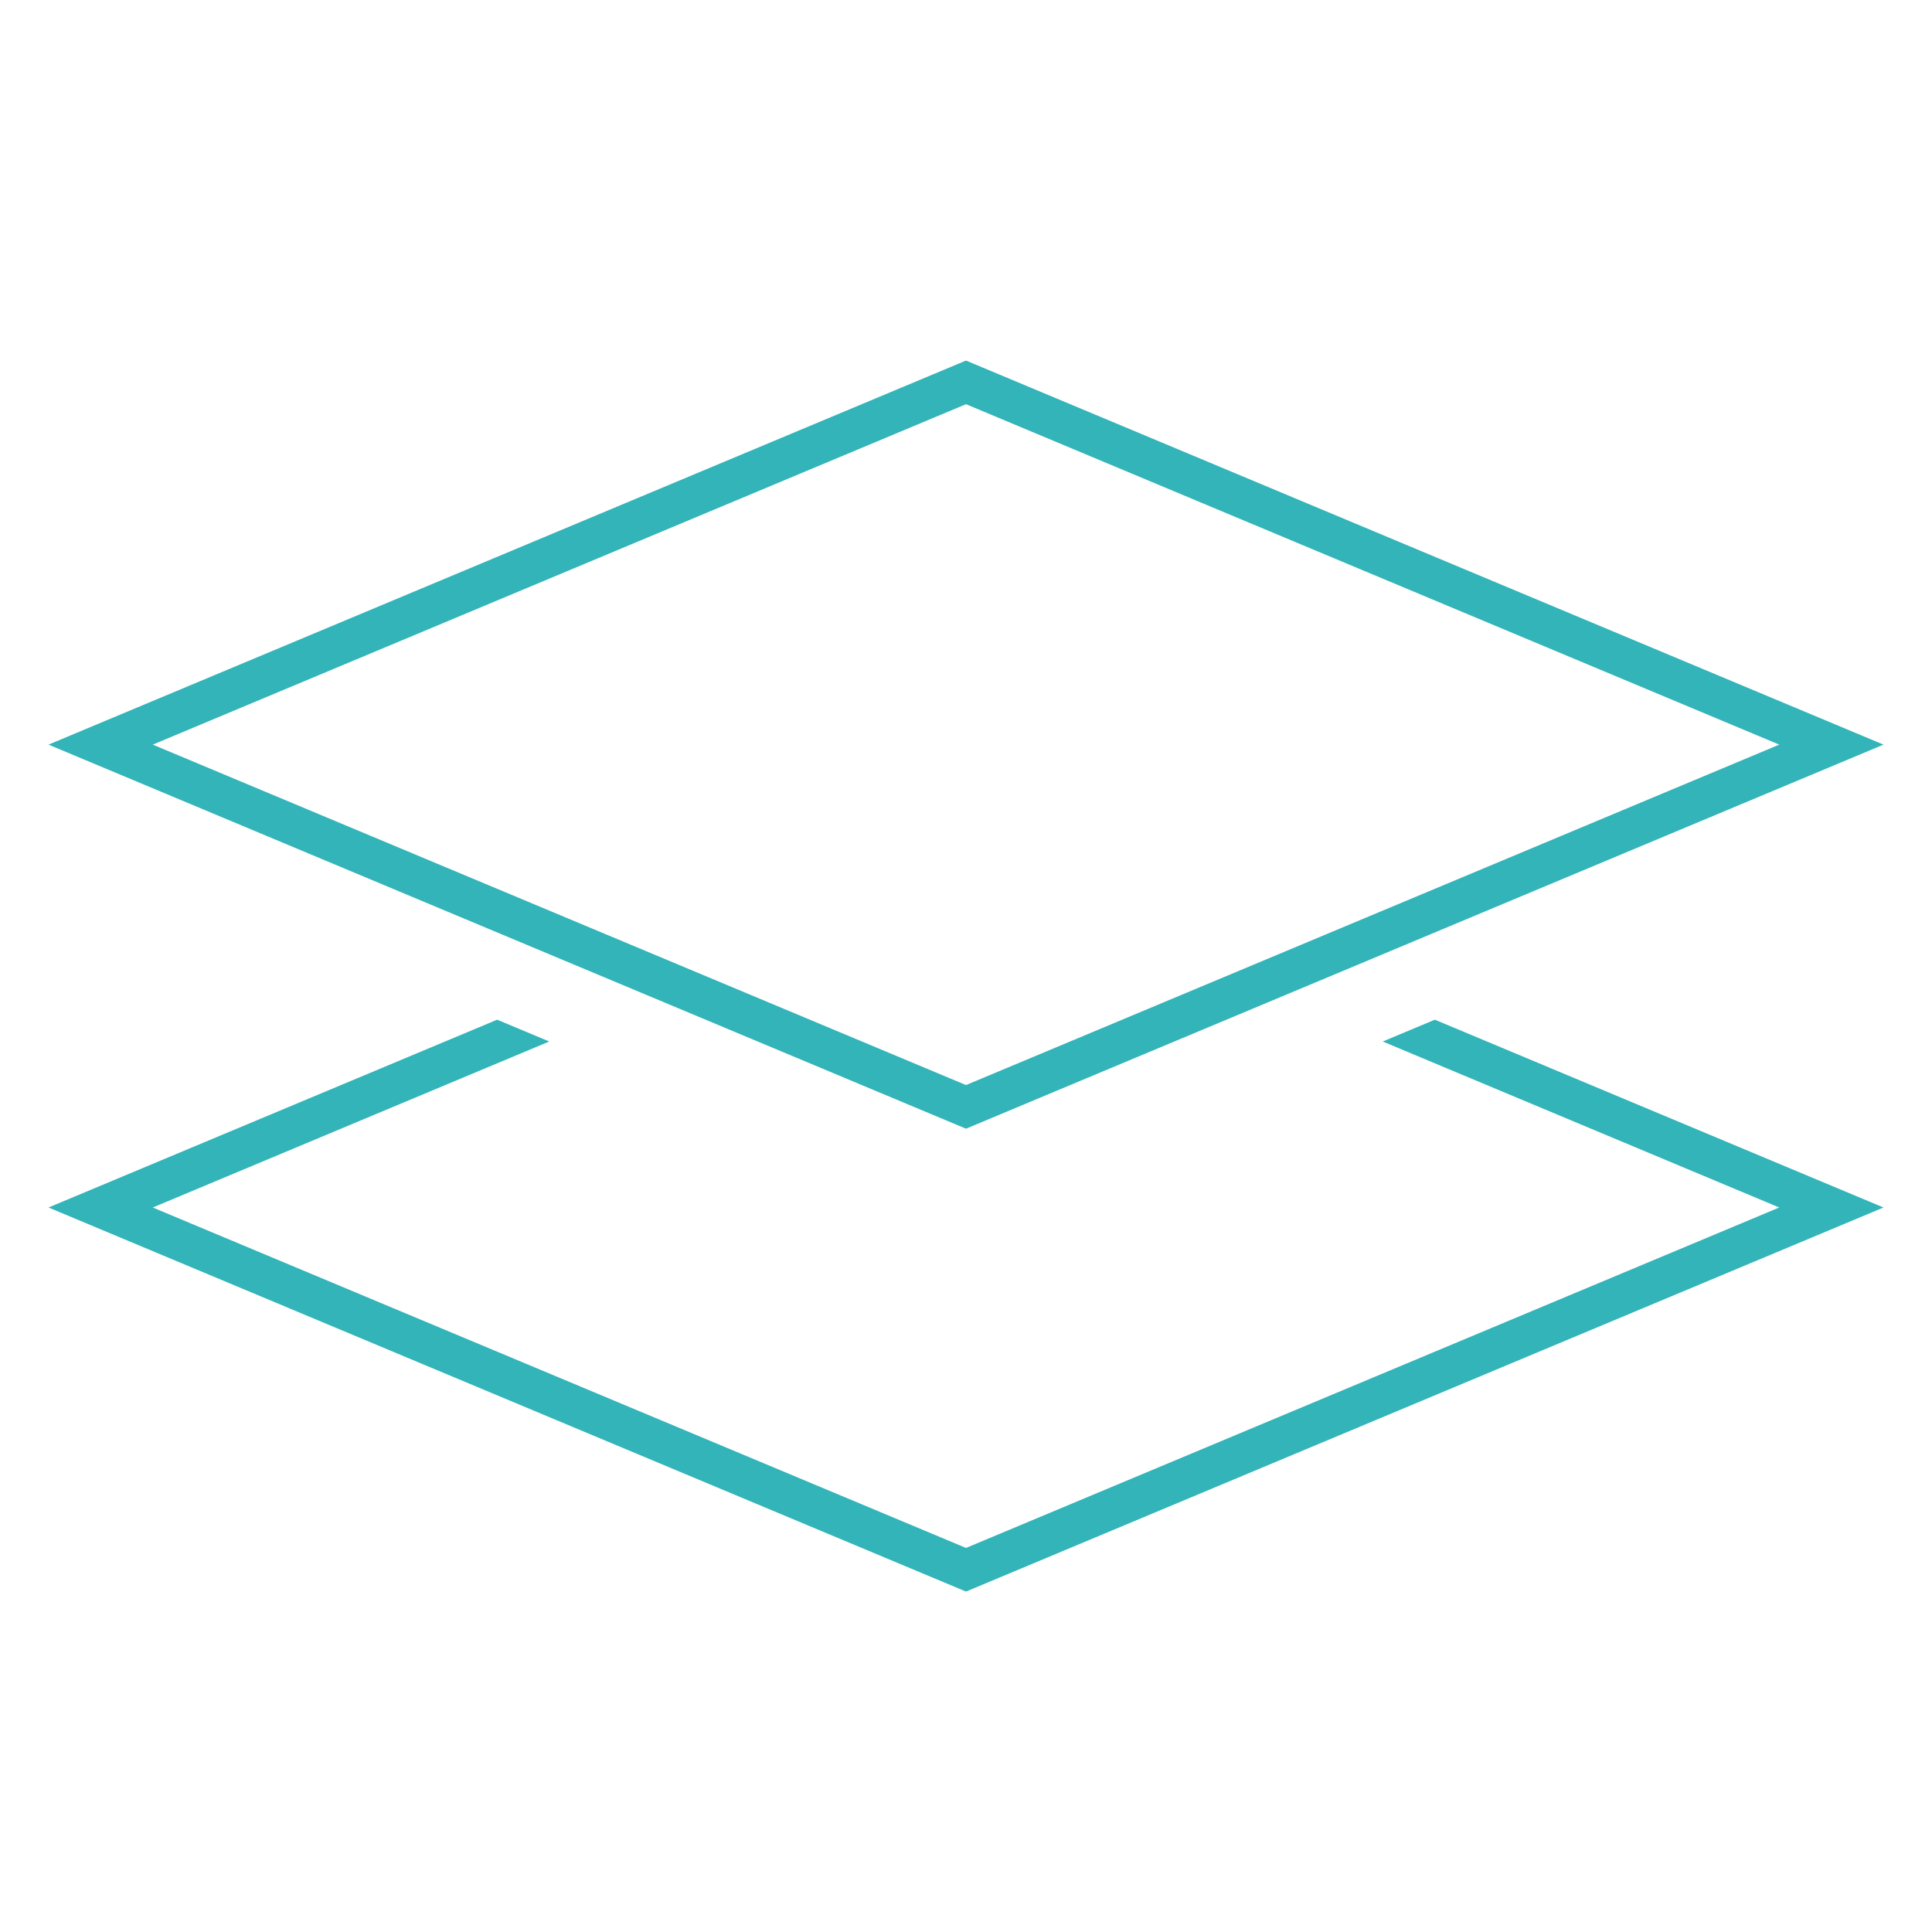 <svg xmlns="http://www.w3.org/2000/svg" xmlns:xlink="http://www.w3.org/1999/xlink" width="96" height="96" xml:space="preserve" overflow="hidden"><defs><clipPath id="clip0"><rect x="402" y="329" width="96" height="96"></rect></clipPath></defs><g clip-path="url(#clip0)" transform="translate(-402 -329)"><path d="M470.708 380.752 490.41 389 450 405.916 409.59 389 429.292 380.752 426.703 379.668 404.41 389 450 408.084 495.59 389 473.297 379.668 470.708 380.752Z" fill="#32B4B9"></path><path d="M495.59 366 450 346.916 404.41 366 450 385.084ZM450 349.084 490.41 366 450 382.916 409.59 366Z" fill="#32B4B9"></path></g></svg>